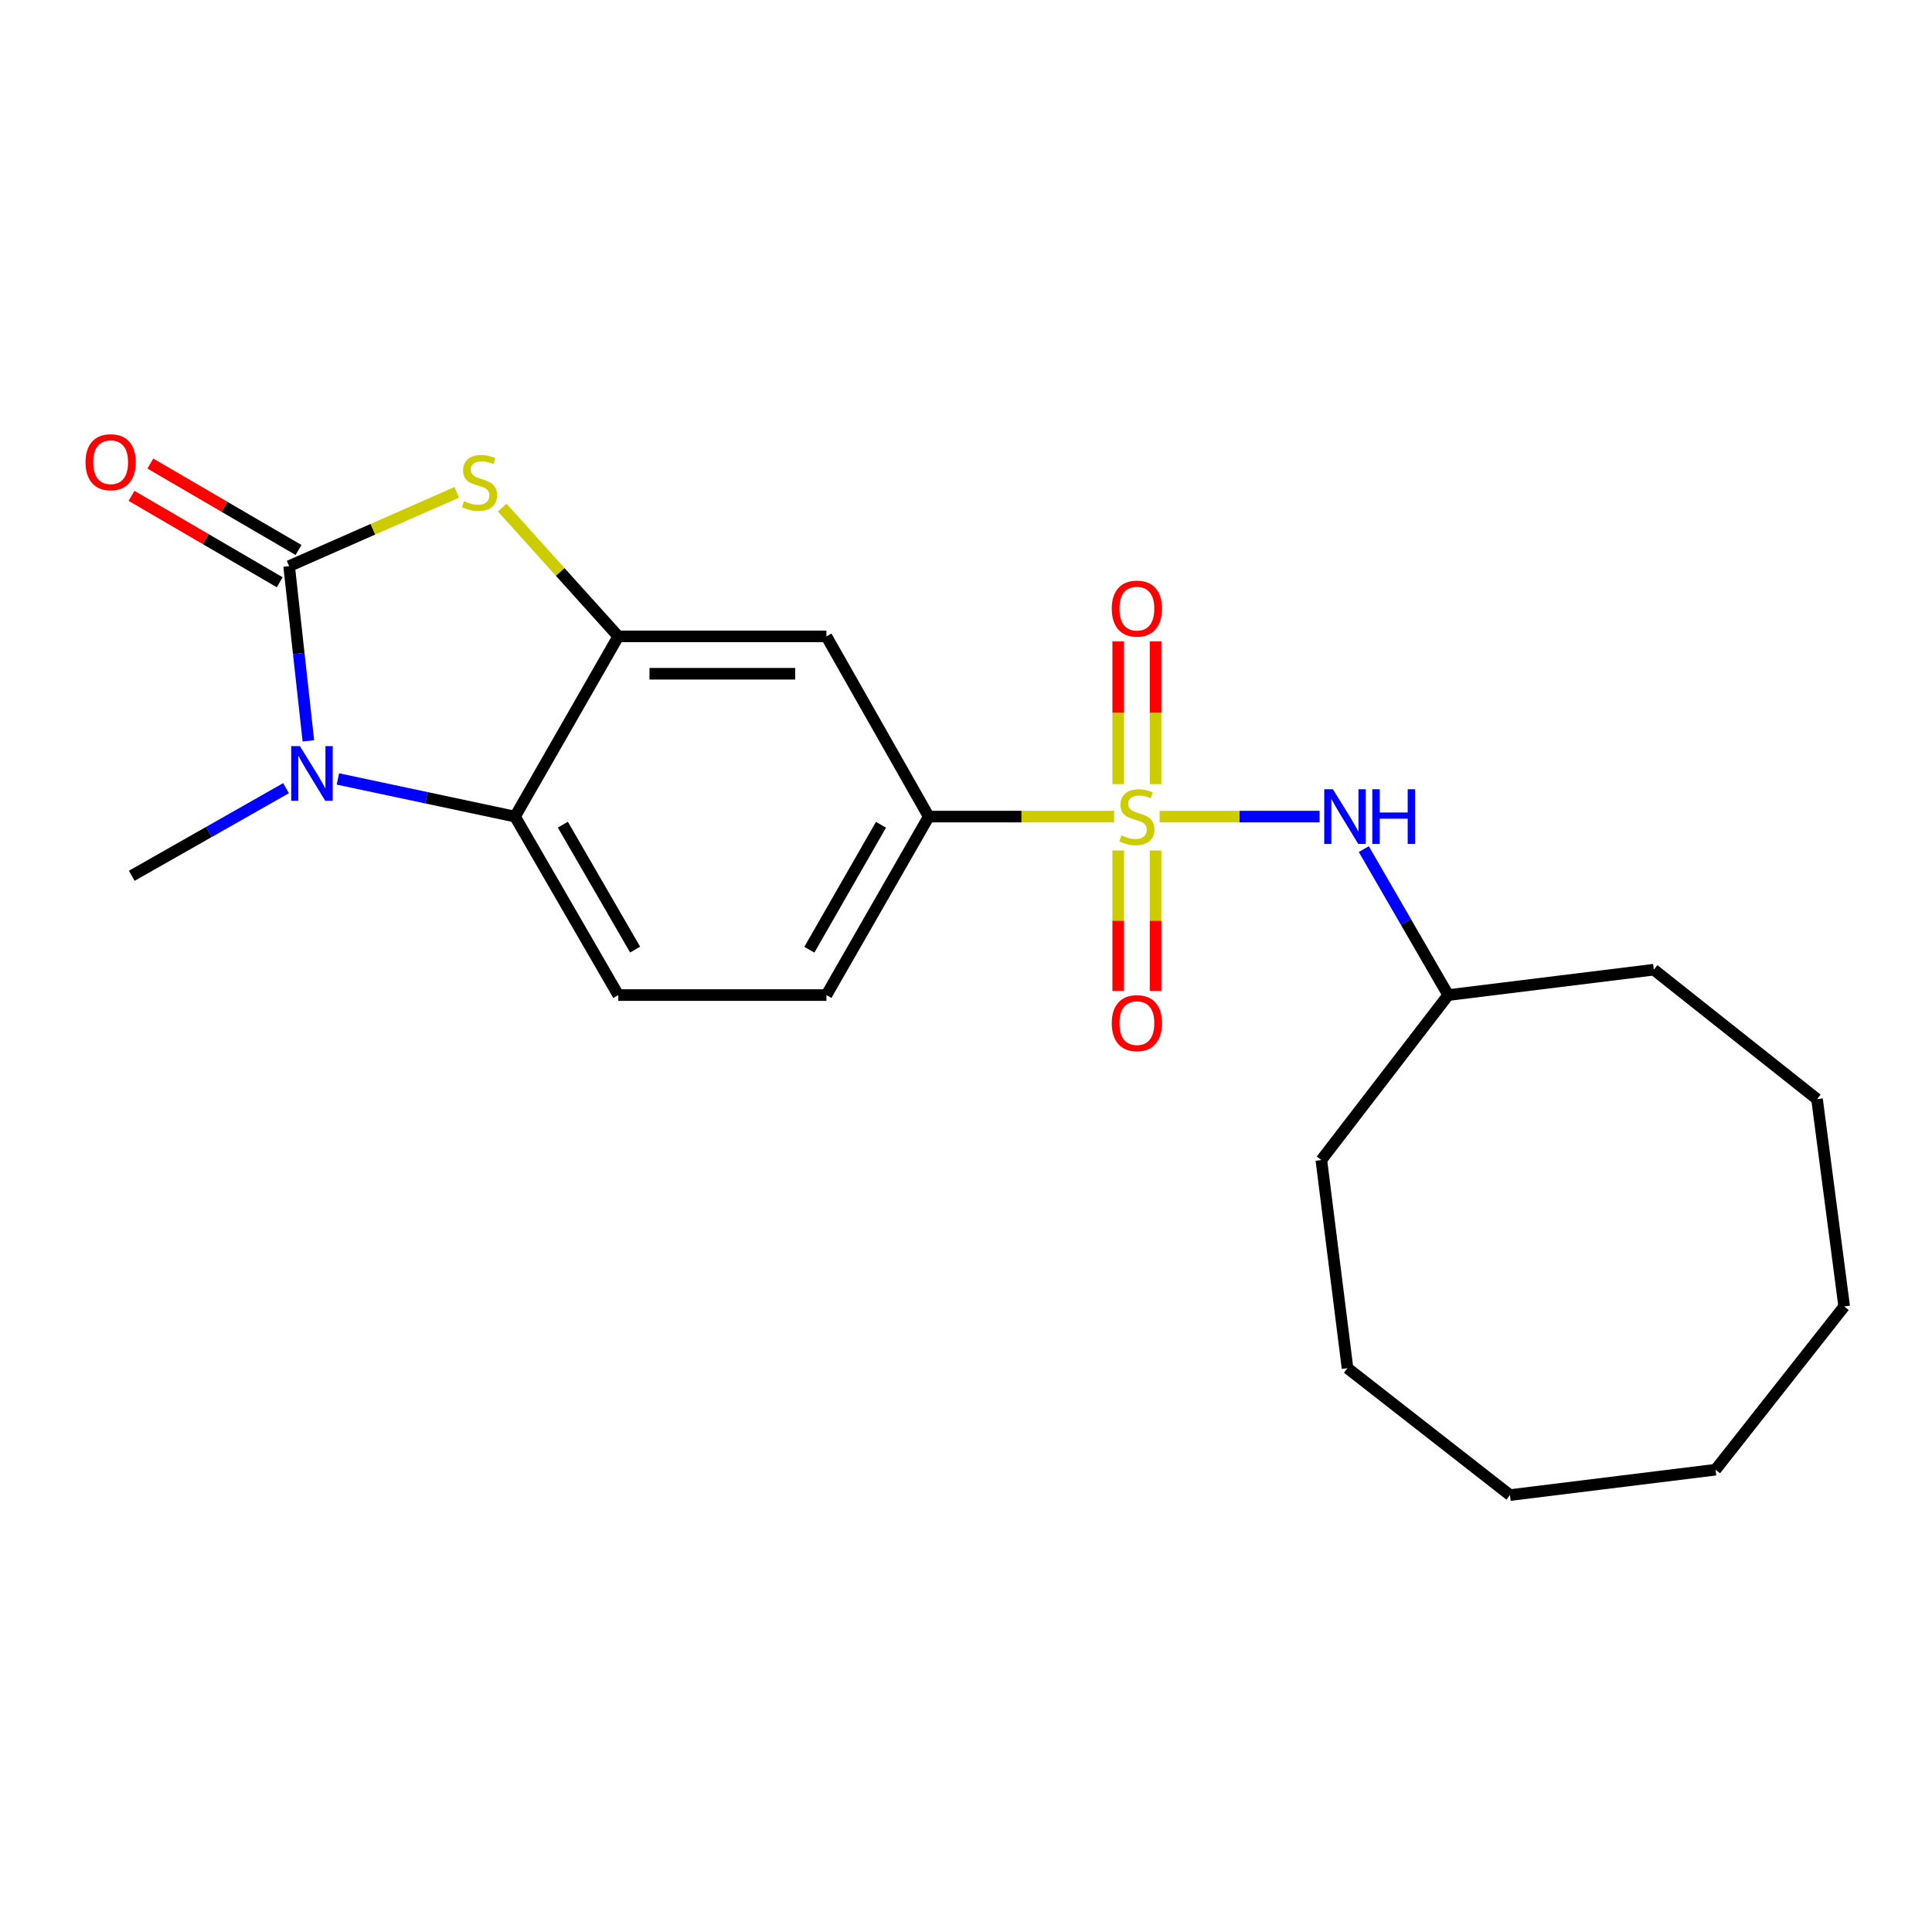 <?xml version='1.0' encoding='iso-8859-1'?>
<svg version='1.1' baseProfile='full'
              xmlns='http://www.w3.org/2000/svg'
                      xmlns:rdkit='http://www.rdkit.org/xml'
                      xmlns:xlink='http://www.w3.org/1999/xlink'
                  xml:space='preserve'
width='1000px' height='1000px' viewBox='0 0 1000 1000'>
<!-- END OF HEADER -->
<rect style='opacity:1.0;fill:#FFFFFF;stroke:none' width='1000' height='1000' x='0' y='0'> </rect>
<path class='bond-5' d='M 576.675,422.668 L 528.695,422.668' style='fill:none;fill-rule:evenodd;stroke:#CCCC00;stroke-width:6px;stroke-linecap:butt;stroke-linejoin:miter;stroke-opacity:1' />
<path class='bond-5' d='M 528.695,422.668 L 480.715,422.668' style='fill:none;fill-rule:evenodd;stroke:#000000;stroke-width:6px;stroke-linecap:butt;stroke-linejoin:miter;stroke-opacity:1' />
<path class='bond-6' d='M 600.221,422.668 L 641.621,422.668' style='fill:none;fill-rule:evenodd;stroke:#CCCC00;stroke-width:6px;stroke-linecap:butt;stroke-linejoin:miter;stroke-opacity:1' />
<path class='bond-6' d='M 641.621,422.668 L 683.022,422.668' style='fill:none;fill-rule:evenodd;stroke:#0000FF;stroke-width:6px;stroke-linecap:butt;stroke-linejoin:miter;stroke-opacity:1' />
<path class='bond-8' d='M 578.779,440.219 L 578.779,476.583' style='fill:none;fill-rule:evenodd;stroke:#CCCC00;stroke-width:6px;stroke-linecap:butt;stroke-linejoin:miter;stroke-opacity:1' />
<path class='bond-8' d='M 578.779,476.583 L 578.779,512.947' style='fill:none;fill-rule:evenodd;stroke:#FF0000;stroke-width:6px;stroke-linecap:butt;stroke-linejoin:miter;stroke-opacity:1' />
<path class='bond-8' d='M 598.117,440.219 L 598.117,476.583' style='fill:none;fill-rule:evenodd;stroke:#CCCC00;stroke-width:6px;stroke-linecap:butt;stroke-linejoin:miter;stroke-opacity:1' />
<path class='bond-8' d='M 598.117,476.583 L 598.117,512.947' style='fill:none;fill-rule:evenodd;stroke:#FF0000;stroke-width:6px;stroke-linecap:butt;stroke-linejoin:miter;stroke-opacity:1' />
<path class='bond-9' d='M 598.117,405.855 L 598.117,368.916' style='fill:none;fill-rule:evenodd;stroke:#CCCC00;stroke-width:6px;stroke-linecap:butt;stroke-linejoin:miter;stroke-opacity:1' />
<path class='bond-9' d='M 598.117,368.916 L 598.117,331.978' style='fill:none;fill-rule:evenodd;stroke:#FF0000;stroke-width:6px;stroke-linecap:butt;stroke-linejoin:miter;stroke-opacity:1' />
<path class='bond-9' d='M 578.779,405.855 L 578.779,368.916' style='fill:none;fill-rule:evenodd;stroke:#CCCC00;stroke-width:6px;stroke-linecap:butt;stroke-linejoin:miter;stroke-opacity:1' />
<path class='bond-9' d='M 578.779,368.916 L 578.779,331.978' style='fill:none;fill-rule:evenodd;stroke:#FF0000;stroke-width:6px;stroke-linecap:butt;stroke-linejoin:miter;stroke-opacity:1' />
<path class='bond-0' d='M 149.652,293.029 L 193.029,273.935' style='fill:none;fill-rule:evenodd;stroke:#000000;stroke-width:6px;stroke-linecap:butt;stroke-linejoin:miter;stroke-opacity:1' />
<path class='bond-0' d='M 193.029,273.935 L 236.407,254.84' style='fill:none;fill-rule:evenodd;stroke:#CCCC00;stroke-width:6px;stroke-linecap:butt;stroke-linejoin:miter;stroke-opacity:1' />
<path class='bond-11' d='M 154.522,284.677 L 116.168,262.313' style='fill:none;fill-rule:evenodd;stroke:#000000;stroke-width:6px;stroke-linecap:butt;stroke-linejoin:miter;stroke-opacity:1' />
<path class='bond-11' d='M 116.168,262.313 L 77.815,239.949' style='fill:none;fill-rule:evenodd;stroke:#FF0000;stroke-width:6px;stroke-linecap:butt;stroke-linejoin:miter;stroke-opacity:1' />
<path class='bond-11' d='M 144.781,301.382 L 106.428,279.018' style='fill:none;fill-rule:evenodd;stroke:#000000;stroke-width:6px;stroke-linecap:butt;stroke-linejoin:miter;stroke-opacity:1' />
<path class='bond-11' d='M 106.428,279.018 L 68.074,256.654' style='fill:none;fill-rule:evenodd;stroke:#FF0000;stroke-width:6px;stroke-linecap:butt;stroke-linejoin:miter;stroke-opacity:1' />
<path class='bond-24' d='M 149.652,293.029 L 154.632,338.252' style='fill:none;fill-rule:evenodd;stroke:#000000;stroke-width:6px;stroke-linecap:butt;stroke-linejoin:miter;stroke-opacity:1' />
<path class='bond-24' d='M 154.632,338.252 L 159.613,383.474' style='fill:none;fill-rule:evenodd;stroke:#0000FF;stroke-width:6px;stroke-linecap:butt;stroke-linejoin:miter;stroke-opacity:1' />
<path class='bond-1' d='M 174.896,403.186 L 220.733,412.927' style='fill:none;fill-rule:evenodd;stroke:#0000FF;stroke-width:6px;stroke-linecap:butt;stroke-linejoin:miter;stroke-opacity:1' />
<path class='bond-1' d='M 220.733,412.927 L 266.57,422.668' style='fill:none;fill-rule:evenodd;stroke:#000000;stroke-width:6px;stroke-linecap:butt;stroke-linejoin:miter;stroke-opacity:1' />
<path class='bond-13' d='M 148.048,407.956 L 108.122,430.632' style='fill:none;fill-rule:evenodd;stroke:#0000FF;stroke-width:6px;stroke-linecap:butt;stroke-linejoin:miter;stroke-opacity:1' />
<path class='bond-13' d='M 108.122,430.632 L 68.197,453.308' style='fill:none;fill-rule:evenodd;stroke:#000000;stroke-width:6px;stroke-linecap:butt;stroke-linejoin:miter;stroke-opacity:1' />
<path class='bond-2' d='M 259.941,262.715 L 289.98,296.055' style='fill:none;fill-rule:evenodd;stroke:#CCCC00;stroke-width:6px;stroke-linecap:butt;stroke-linejoin:miter;stroke-opacity:1' />
<path class='bond-2' d='M 289.98,296.055 L 320.018,329.395' style='fill:none;fill-rule:evenodd;stroke:#000000;stroke-width:6px;stroke-linecap:butt;stroke-linejoin:miter;stroke-opacity:1' />
<path class='bond-3' d='M 320.018,329.395 L 427.751,329.395' style='fill:none;fill-rule:evenodd;stroke:#000000;stroke-width:6px;stroke-linecap:butt;stroke-linejoin:miter;stroke-opacity:1' />
<path class='bond-3' d='M 336.178,348.733 L 411.591,348.733' style='fill:none;fill-rule:evenodd;stroke:#000000;stroke-width:6px;stroke-linecap:butt;stroke-linejoin:miter;stroke-opacity:1' />
<path class='bond-22' d='M 320.018,329.395 L 266.57,422.668' style='fill:none;fill-rule:evenodd;stroke:#000000;stroke-width:6px;stroke-linecap:butt;stroke-linejoin:miter;stroke-opacity:1' />
<path class='bond-4' d='M 266.57,422.668 L 320.018,515.049' style='fill:none;fill-rule:evenodd;stroke:#000000;stroke-width:6px;stroke-linecap:butt;stroke-linejoin:miter;stroke-opacity:1' />
<path class='bond-4' d='M 291.326,426.841 L 328.739,491.508' style='fill:none;fill-rule:evenodd;stroke:#000000;stroke-width:6px;stroke-linecap:butt;stroke-linejoin:miter;stroke-opacity:1' />
<path class='bond-7' d='M 480.715,422.668 L 427.751,329.395' style='fill:none;fill-rule:evenodd;stroke:#000000;stroke-width:6px;stroke-linecap:butt;stroke-linejoin:miter;stroke-opacity:1' />
<path class='bond-12' d='M 480.715,422.668 L 427.751,515.049' style='fill:none;fill-rule:evenodd;stroke:#000000;stroke-width:6px;stroke-linecap:butt;stroke-linejoin:miter;stroke-opacity:1' />
<path class='bond-12' d='M 455.994,426.907 L 418.919,491.574' style='fill:none;fill-rule:evenodd;stroke:#000000;stroke-width:6px;stroke-linecap:butt;stroke-linejoin:miter;stroke-opacity:1' />
<path class='bond-14' d='M 705.894,439.496 L 727.745,477.272' style='fill:none;fill-rule:evenodd;stroke:#0000FF;stroke-width:6px;stroke-linecap:butt;stroke-linejoin:miter;stroke-opacity:1' />
<path class='bond-14' d='M 727.745,477.272 L 749.597,515.049' style='fill:none;fill-rule:evenodd;stroke:#000000;stroke-width:6px;stroke-linecap:butt;stroke-linejoin:miter;stroke-opacity:1' />
<path class='bond-10' d='M 320.018,515.049 L 427.751,515.049' style='fill:none;fill-rule:evenodd;stroke:#000000;stroke-width:6px;stroke-linecap:butt;stroke-linejoin:miter;stroke-opacity:1' />
<path class='bond-15' d='M 749.597,515.049 L 856.009,501.91' style='fill:none;fill-rule:evenodd;stroke:#000000;stroke-width:6px;stroke-linecap:butt;stroke-linejoin:miter;stroke-opacity:1' />
<path class='bond-16' d='M 749.597,515.049 L 683.923,600.436' style='fill:none;fill-rule:evenodd;stroke:#000000;stroke-width:6px;stroke-linecap:butt;stroke-linejoin:miter;stroke-opacity:1' />
<path class='bond-17' d='M 856.009,501.91 L 940.493,568.915' style='fill:none;fill-rule:evenodd;stroke:#000000;stroke-width:6px;stroke-linecap:butt;stroke-linejoin:miter;stroke-opacity:1' />
<path class='bond-18' d='M 683.923,600.436 L 697.471,708.169' style='fill:none;fill-rule:evenodd;stroke:#000000;stroke-width:6px;stroke-linecap:butt;stroke-linejoin:miter;stroke-opacity:1' />
<path class='bond-21' d='M 940.493,568.915 L 954.545,676.219' style='fill:none;fill-rule:evenodd;stroke:#000000;stroke-width:6px;stroke-linecap:butt;stroke-linejoin:miter;stroke-opacity:1' />
<path class='bond-20' d='M 697.471,708.169 L 781.558,773.853' style='fill:none;fill-rule:evenodd;stroke:#000000;stroke-width:6px;stroke-linecap:butt;stroke-linejoin:miter;stroke-opacity:1' />
<path class='bond-19' d='M 887.959,760.714 L 781.558,773.853' style='fill:none;fill-rule:evenodd;stroke:#000000;stroke-width:6px;stroke-linecap:butt;stroke-linejoin:miter;stroke-opacity:1' />
<path class='bond-23' d='M 887.959,760.714 L 954.545,676.219' style='fill:none;fill-rule:evenodd;stroke:#000000;stroke-width:6px;stroke-linecap:butt;stroke-linejoin:miter;stroke-opacity:1' />
<path  class='atom-0' d='M 580.448 432.388
Q 580.768 432.508, 582.088 433.068
Q 583.408 433.628, 584.848 433.988
Q 586.328 434.308, 587.768 434.308
Q 590.448 434.308, 592.008 433.028
Q 593.568 431.708, 593.568 429.428
Q 593.568 427.868, 592.768 426.908
Q 592.008 425.948, 590.808 425.428
Q 589.608 424.908, 587.608 424.308
Q 585.088 423.548, 583.568 422.828
Q 582.088 422.108, 581.008 420.588
Q 579.968 419.068, 579.968 416.508
Q 579.968 412.948, 582.368 410.748
Q 584.808 408.548, 589.608 408.548
Q 592.888 408.548, 596.608 410.108
L 595.688 413.188
Q 592.288 411.788, 589.728 411.788
Q 586.968 411.788, 585.448 412.948
Q 583.928 414.068, 583.968 416.028
Q 583.968 417.548, 584.728 418.468
Q 585.528 419.388, 586.648 419.908
Q 587.808 420.428, 589.728 421.028
Q 592.288 421.828, 593.808 422.628
Q 595.328 423.428, 596.408 425.068
Q 597.528 426.668, 597.528 429.428
Q 597.528 433.348, 594.888 435.468
Q 592.288 437.548, 587.928 437.548
Q 585.408 437.548, 583.488 436.988
Q 581.608 436.468, 579.368 435.548
L 580.448 432.388
' fill='#CCCC00'/>
<path  class='atom-2' d='M 155.209 386.173
L 164.489 401.173
Q 165.409 402.653, 166.889 405.333
Q 168.369 408.013, 168.449 408.173
L 168.449 386.173
L 172.209 386.173
L 172.209 414.493
L 168.329 414.493
L 158.369 398.093
Q 157.209 396.173, 155.969 393.973
Q 154.769 391.773, 154.409 391.093
L 154.409 414.493
L 150.729 414.493
L 150.729 386.173
L 155.209 386.173
' fill='#0000FF'/>
<path  class='atom-3' d='M 240.178 259.379
Q 240.498 259.499, 241.818 260.059
Q 243.138 260.619, 244.578 260.979
Q 246.058 261.299, 247.498 261.299
Q 250.178 261.299, 251.738 260.019
Q 253.298 258.699, 253.298 256.419
Q 253.298 254.859, 252.498 253.899
Q 251.738 252.939, 250.538 252.419
Q 249.338 251.899, 247.338 251.299
Q 244.818 250.539, 243.298 249.819
Q 241.818 249.099, 240.738 247.579
Q 239.698 246.059, 239.698 243.499
Q 239.698 239.939, 242.098 237.739
Q 244.538 235.539, 249.338 235.539
Q 252.618 235.539, 256.338 237.099
L 255.418 240.179
Q 252.018 238.779, 249.458 238.779
Q 246.698 238.779, 245.178 239.939
Q 243.658 241.059, 243.698 243.019
Q 243.698 244.539, 244.458 245.459
Q 245.258 246.379, 246.378 246.899
Q 247.538 247.419, 249.458 248.019
Q 252.018 248.819, 253.538 249.619
Q 255.058 250.419, 256.138 252.059
Q 257.258 253.659, 257.258 256.419
Q 257.258 260.339, 254.618 262.459
Q 252.018 264.539, 247.658 264.539
Q 245.138 264.539, 243.218 263.979
Q 241.338 263.459, 239.098 262.539
L 240.178 259.379
' fill='#CCCC00'/>
<path  class='atom-7' d='M 689.9 408.508
L 699.18 423.508
Q 700.1 424.988, 701.58 427.668
Q 703.06 430.348, 703.14 430.508
L 703.14 408.508
L 706.9 408.508
L 706.9 436.828
L 703.02 436.828
L 693.06 420.428
Q 691.9 418.508, 690.66 416.308
Q 689.46 414.108, 689.1 413.428
L 689.1 436.828
L 685.42 436.828
L 685.42 408.508
L 689.9 408.508
' fill='#0000FF'/>
<path  class='atom-7' d='M 710.3 408.508
L 714.14 408.508
L 714.14 420.548
L 728.62 420.548
L 728.62 408.508
L 732.46 408.508
L 732.46 436.828
L 728.62 436.828
L 728.62 423.748
L 714.14 423.748
L 714.14 436.828
L 710.3 436.828
L 710.3 408.508
' fill='#0000FF'/>
<path  class='atom-9' d='M 575.448 529.579
Q 575.448 522.779, 578.808 518.979
Q 582.168 515.179, 588.448 515.179
Q 594.728 515.179, 598.088 518.979
Q 601.448 522.779, 601.448 529.579
Q 601.448 536.459, 598.048 540.379
Q 594.648 544.259, 588.448 544.259
Q 582.208 544.259, 578.808 540.379
Q 575.448 536.499, 575.448 529.579
M 588.448 541.059
Q 592.768 541.059, 595.088 538.179
Q 597.448 535.259, 597.448 529.579
Q 597.448 524.019, 595.088 521.219
Q 592.768 518.379, 588.448 518.379
Q 584.128 518.379, 581.768 521.179
Q 579.448 523.979, 579.448 529.579
Q 579.448 535.299, 581.768 538.179
Q 584.128 541.059, 588.448 541.059
' fill='#FF0000'/>
<path  class='atom-10' d='M 575.448 315.025
Q 575.448 308.225, 578.808 304.425
Q 582.168 300.625, 588.448 300.625
Q 594.728 300.625, 598.088 304.425
Q 601.448 308.225, 601.448 315.025
Q 601.448 321.905, 598.048 325.825
Q 594.648 329.705, 588.448 329.705
Q 582.208 329.705, 578.808 325.825
Q 575.448 321.945, 575.448 315.025
M 588.448 326.505
Q 592.768 326.505, 595.088 323.625
Q 597.448 320.705, 597.448 315.025
Q 597.448 309.465, 595.088 306.665
Q 592.768 303.825, 588.448 303.825
Q 584.128 303.825, 581.768 306.625
Q 579.448 309.425, 579.448 315.025
Q 579.448 320.745, 581.768 323.625
Q 584.128 326.505, 588.448 326.505
' fill='#FF0000'/>
<path  class='atom-12' d='M 44.271 239.243
Q 44.271 232.443, 47.631 228.643
Q 50.991 224.843, 57.271 224.843
Q 63.551 224.843, 66.911 228.643
Q 70.271 232.443, 70.271 239.243
Q 70.271 246.123, 66.871 250.043
Q 63.471 253.923, 57.271 253.923
Q 51.031 253.923, 47.631 250.043
Q 44.271 246.163, 44.271 239.243
M 57.271 250.723
Q 61.591 250.723, 63.911 247.843
Q 66.271 244.923, 66.271 239.243
Q 66.271 233.683, 63.911 230.883
Q 61.591 228.043, 57.271 228.043
Q 52.951 228.043, 50.591 230.843
Q 48.271 233.643, 48.271 239.243
Q 48.271 244.963, 50.591 247.843
Q 52.951 250.723, 57.271 250.723
' fill='#FF0000'/>
</svg>
